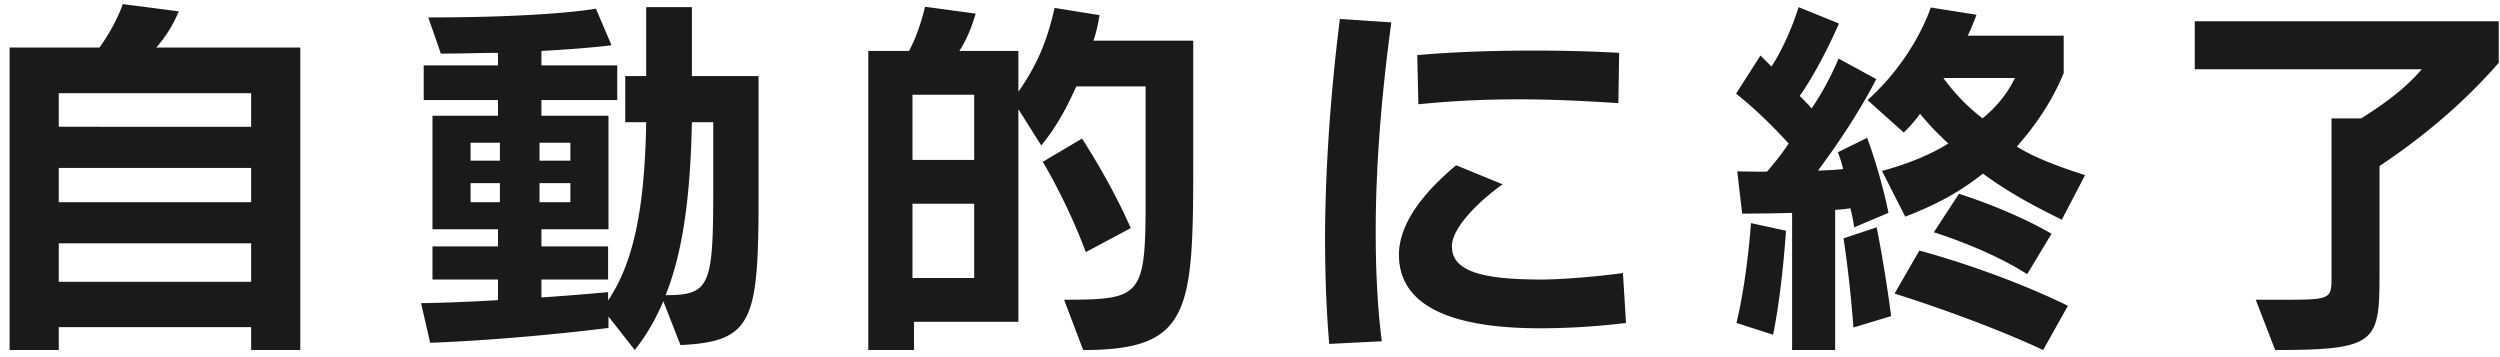 <svg xmlns="http://www.w3.org/2000/svg" width="210" height="30" fill="none"><path fill="#1A1A1A" d="M25.224 29.4h-4.128v-1.92H4.936v1.92H.808V3.992H8.36c.864-1.216 1.568-2.528 1.952-3.648l4.704.608a10.8 10.8 0 0 1-1.888 3.04h12.096zm-4.128-18.75V7.831H4.936v2.817zm0 6.336v-2.88H4.936v2.88zm0 6.688V20.44H4.936v3.232zm36.064 5.312-1.44-3.68c-.704 1.631-1.44 2.88-2.4 4.096l-2.208-2.817v.96s-7.36.96-14.976 1.249l-.768-3.328c2.144-.032 4.352-.128 6.464-.256v-1.73h-5.504v-2.783h5.504v-1.44h-5.504V9.72h5.504V8.408h-6.24V5.496h6.24V4.44c-1.28 0-3.072.064-4.8.064l-1.056-3.04c10.24 0 14.08-.736 14.08-.736L51.368 3.8s-1.824.256-5.888.48v1.216h6.368v2.912H45.48V9.72h5.632v9.536H45.48v1.44h5.6v2.784h-5.6v1.505c2.912-.192 5.6-.448 5.6-.448v.704c1.984-2.976 3.072-7.168 3.2-14.976h-1.76V6.392h1.76V.6h3.84v5.792h5.6v9.857c0 10.656-.416 12.448-6.56 12.736m-9.248-15.488v-1.505H45.32v1.504zm-5.92 0v-1.505h-2.464v1.504zm5.92 3.488v-1.6H45.32v1.6zm-5.92 0v-1.6h-2.464v1.6zm17.92-.96v-5.76H58.12c-.128 6.143-.736 10.848-2.208 14.528 3.712 0 4-.768 4-8.768M90.984 29.4l-1.6-4.224c6.528 0 6.848-.256 6.848-8.48v-9.44h-5.824c-.896 2.015-1.824 3.616-2.944 4.96l-1.92-3.04v17.856h-8.768V29.4h-3.84V4.28h3.424c.576-1.088 1.024-2.368 1.344-3.712l4.256.576c-.384 1.28-.8 2.24-1.376 3.136h4.96v3.424c1.504-2.144 2.4-4.16 3.04-7.04l3.776.608c-.128.8-.288 1.504-.512 2.144h8.384V13.53c0 12.64-.192 15.872-9.248 15.872m4-10.24-3.776 2.015c-1.6-4.287-3.616-7.583-3.616-7.583l3.296-1.953s2.336 3.52 4.096 7.52m-13.152-5.729V7.96h-5.184v5.472zm0 9.92v-6.24h-5.184v6.24zM136.008 4.44l-.064 4.224c-2.944-.192-5.696-.32-8.352-.32-2.88 0-5.632.128-8.448.416l-.096-4.128c2.752-.256 6.272-.384 9.728-.384 2.56 0 5.024.064 7.232.192m-19.936 24.225-4.416.224c-.256-2.944-.352-6.017-.352-9.184.032-5.728.48-12.065 1.248-18.113l4.32.288c-.832 6.112-1.312 12.096-1.312 17.505 0 3.2.128 6.304.512 9.28m20.256-5.728.256 4.191a60 60 0 0 1-7.2.448c-7.168 0-11.872-1.727-11.872-6.175 0-3.136 2.944-5.953 4.8-7.52l3.904 1.6c-2.048 1.472-4.256 3.647-4.256 5.216 0 2.175 2.752 2.784 7.584 2.784 1.6 0 4.736-.257 6.784-.545m38.816-8.224-1.952 3.743c-2.592-1.28-4.48-2.303-6.624-3.871-2.08 1.631-3.904 2.592-6.528 3.616l-1.952-3.84c2.208-.609 4.032-1.344 5.568-2.305-.96-.895-1.696-1.663-2.368-2.496 0 0-.64.896-1.376 1.569l-3.04-2.72c4-3.585 5.312-7.777 5.312-7.777l3.84.608s-.32.928-.736 1.76h8.064v3.136c-.96 2.336-2.304 4.32-3.936 6.177 1.568.992 3.744 1.76 5.728 2.4M154.152 29.4h-3.616V17.88c-1.92.064-4.192.064-4.192.064l-.416-3.552s1.088.031 2.496.031c.608-.703 1.28-1.535 1.824-2.367-1.28-1.408-2.816-2.913-4.416-4.193l2.048-3.2.928.928c.928-1.44 1.76-3.328 2.272-4.992l3.392 1.376c-.896 2.08-2.24 4.608-3.296 6.08.288.288.8.8.992 1.056.768-1.088 1.664-2.72 2.272-4.192l3.168 1.728c-1.248 2.4-2.848 4.929-4.896 7.68.416 0 1.6-.063 2.112-.127-.128-.513-.256-.96-.448-1.408l2.464-1.216c.672 1.823 1.376 4.224 1.792 6.304l-2.88 1.215s-.096-.736-.32-1.6c-.416.065-1.024.129-1.28.129zm18.176-9.76-2.048 3.392c-3.328-2.145-7.84-3.52-7.84-3.52l2.112-3.233s4.352 1.345 7.776 3.36m-13.472 6.912-3.168.96s-.256-3.713-.832-7.489l2.784-.928c.448 2.24.896 4.993 1.216 7.456m-9.92 1.567-3.072-.992c.928-3.872 1.216-8.384 1.216-8.384l2.944.64s-.32 5.057-1.088 8.737m24.768-2.431-2.08 3.712c-5.792-2.689-12.48-4.736-12.48-4.736l2.08-3.616s6.4 1.663 12.48 4.64M169.256 6.55h-6.016c.896 1.216 1.92 2.336 3.296 3.392 1.248-1.024 2.112-2.144 2.72-3.392m21.856 22.849-1.632-4.224h2.976c3.296 0 3.392-.16 3.392-1.857V9.945h2.496c1.664-1.056 3.584-2.368 5.088-4.128H184.36V1.784h25.536v3.488c-3.904 4.48-8.096 7.393-10.016 8.673v8.767c0 6.017-.064 6.689-8.768 6.689"/></svg>